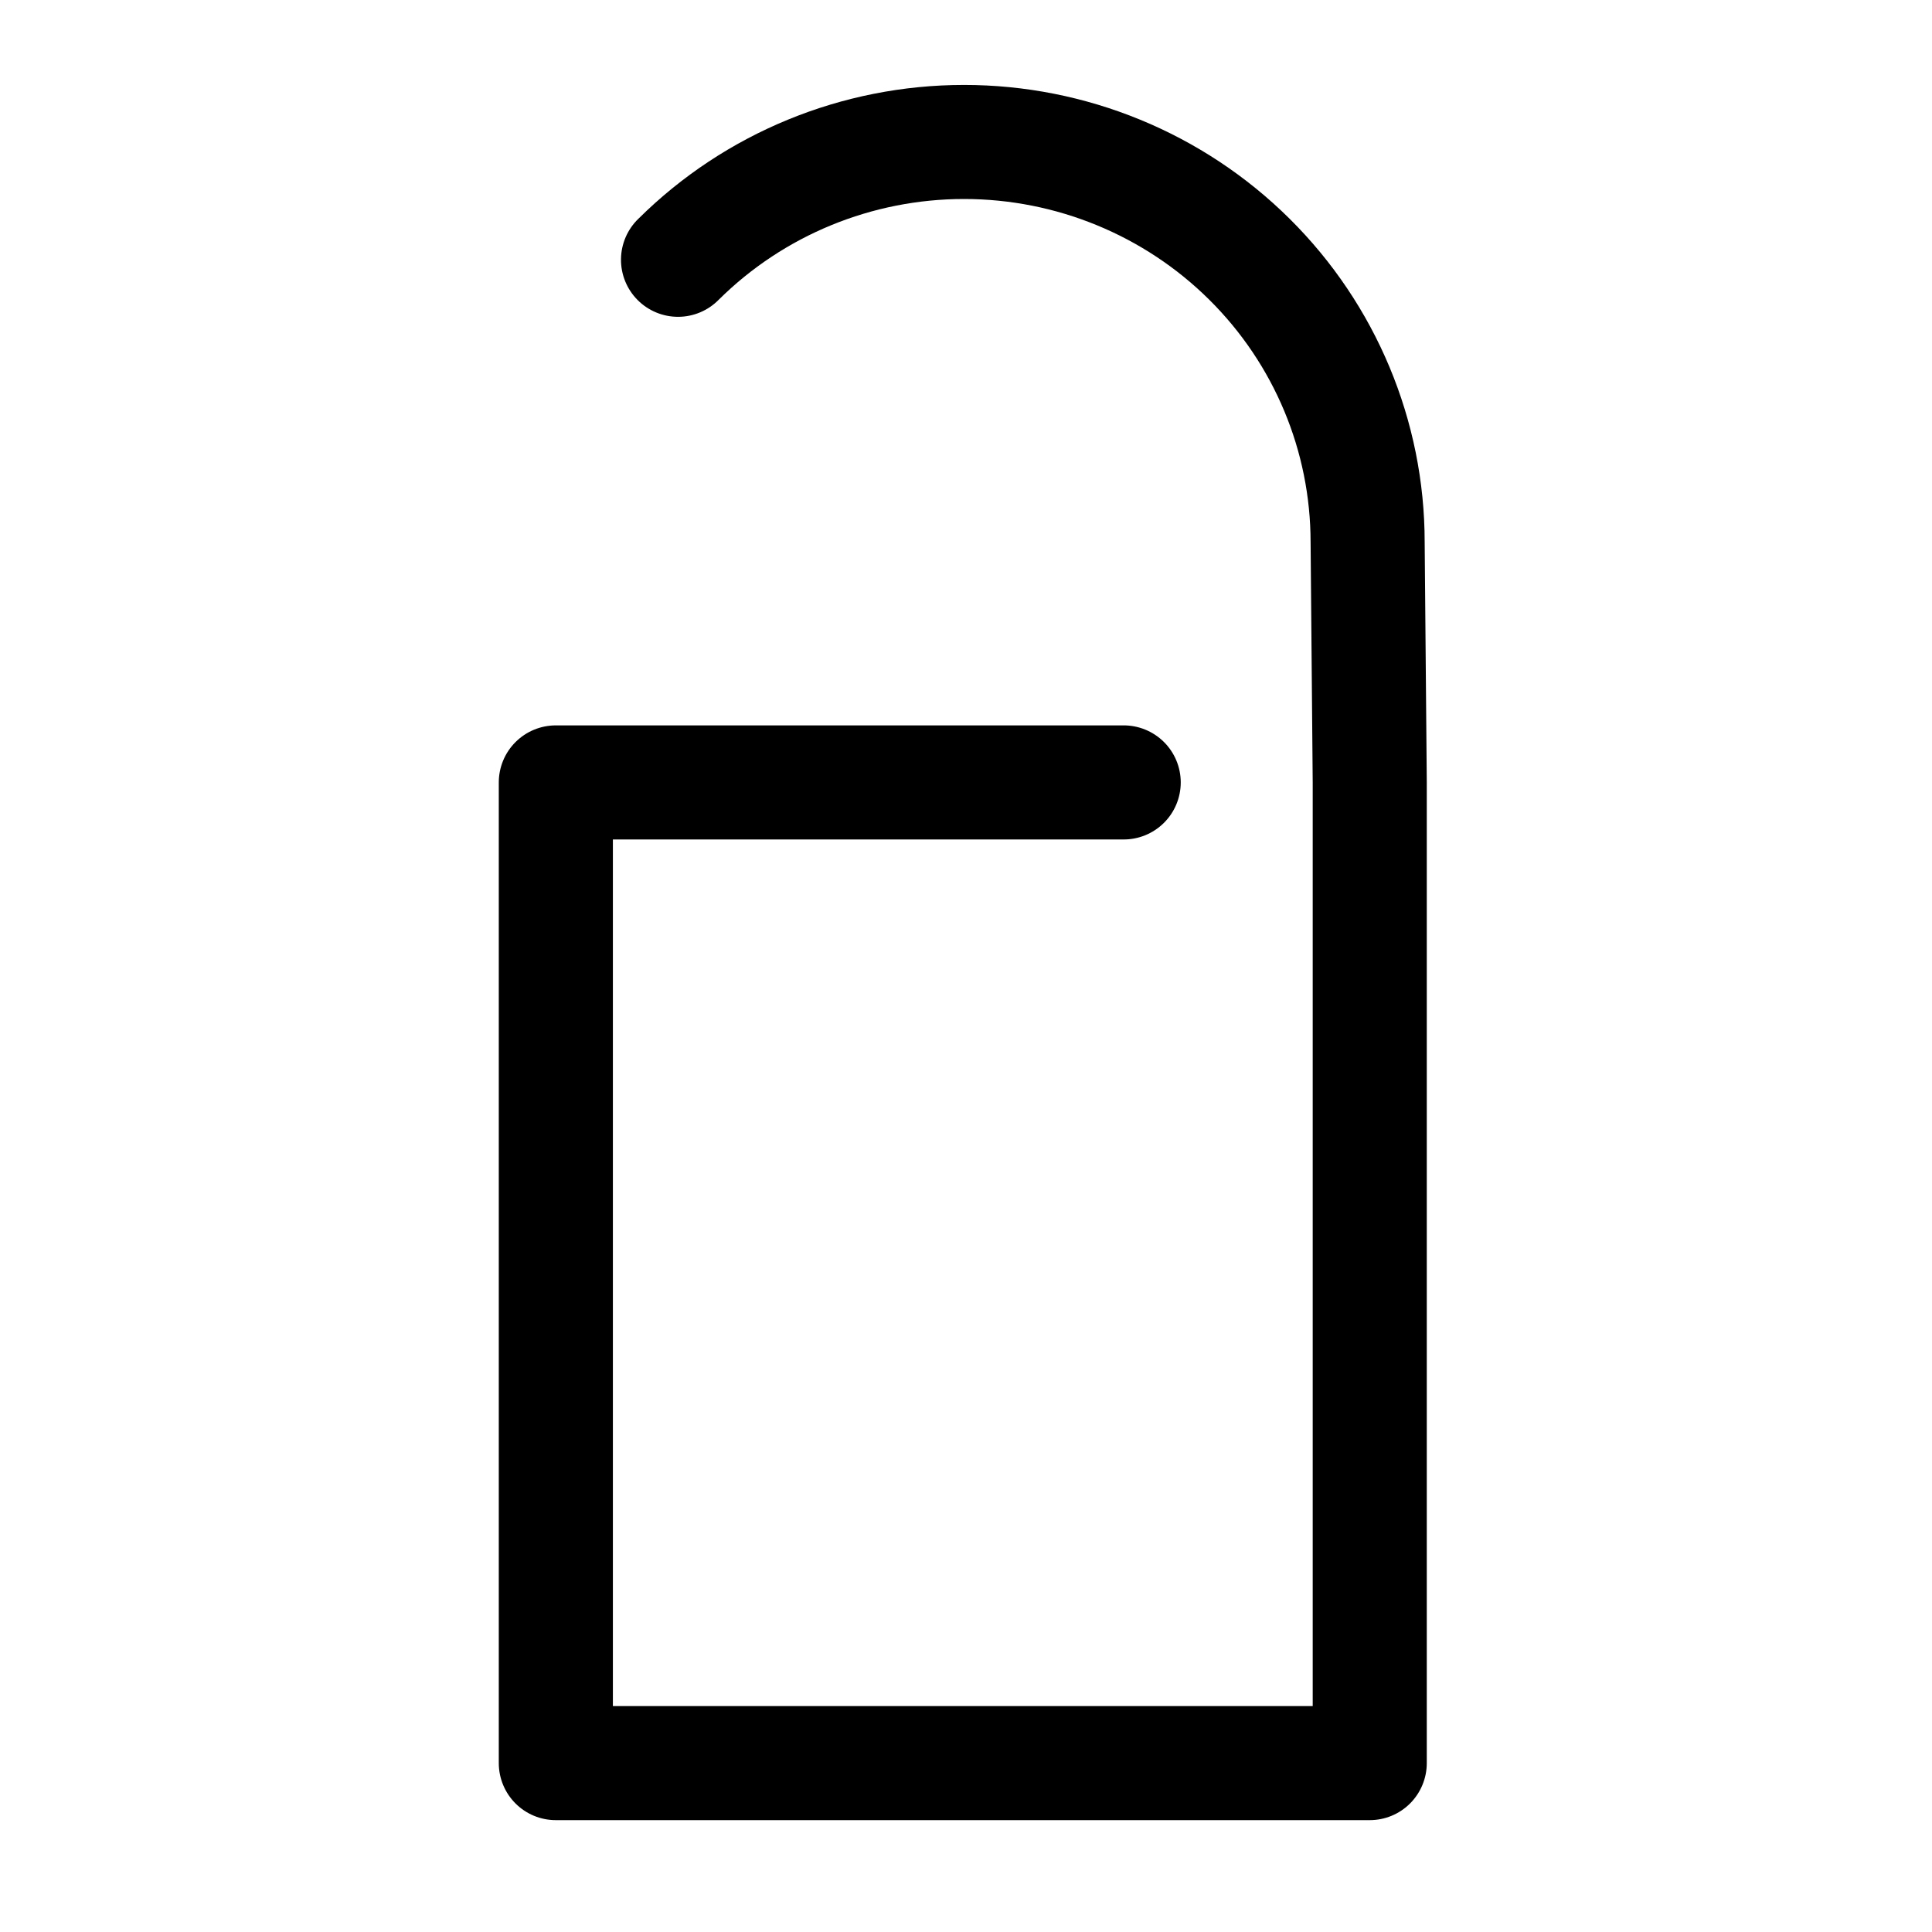 <?xml version="1.0" encoding="UTF-8"?>
<!-- Uploaded to: SVG Repo, www.svgrepo.com, Generator: SVG Repo Mixer Tools -->
<svg fill="#000000" width="800px" height="800px" version="1.1" viewBox="144 144 512 512" xmlns="http://www.w3.org/2000/svg">
 <path d="m399.47 166.51c-32.336 0-63.375 12.738-86.277 35.453v-0.004c-2.914 2.809-4.578 6.668-4.625 10.715-0.043 4.047 1.535 7.941 4.383 10.812 2.852 2.875 6.731 4.484 10.777 4.473s7.918-1.645 10.75-4.535c17.219-17.074 40.594-26.688 64.992-26.688 24.398 0 47.773 9.613 64.992 26.688s26.855 40.18 26.855 64.277c0 0.043 0 0.09 0.004 0.133l0.559 63.582v244.71h-185.46v-229.66h135.16-0.004c4.047 0.059 7.945-1.512 10.828-4.352s4.504-6.719 4.504-10.762c0-4.047-1.621-7.926-4.504-10.766-2.883-2.84-6.781-4.406-10.828-4.352h-150.28c-4.008 0.004-7.852 1.594-10.688 4.43-2.832 2.832-4.426 6.68-4.426 10.688v259.89c0 4.008 1.594 7.852 4.426 10.688 2.836 2.836 6.68 4.426 10.688 4.426h215.7c4.008 0 7.852-1.59 10.688-4.426 2.832-2.836 4.426-6.68 4.426-10.688v-259.89-0.133l-0.559-63.648v0.133c0-32.168-12.898-63.027-35.801-85.742-22.902-22.711-53.938-35.453-86.277-35.453z"/>
</svg>